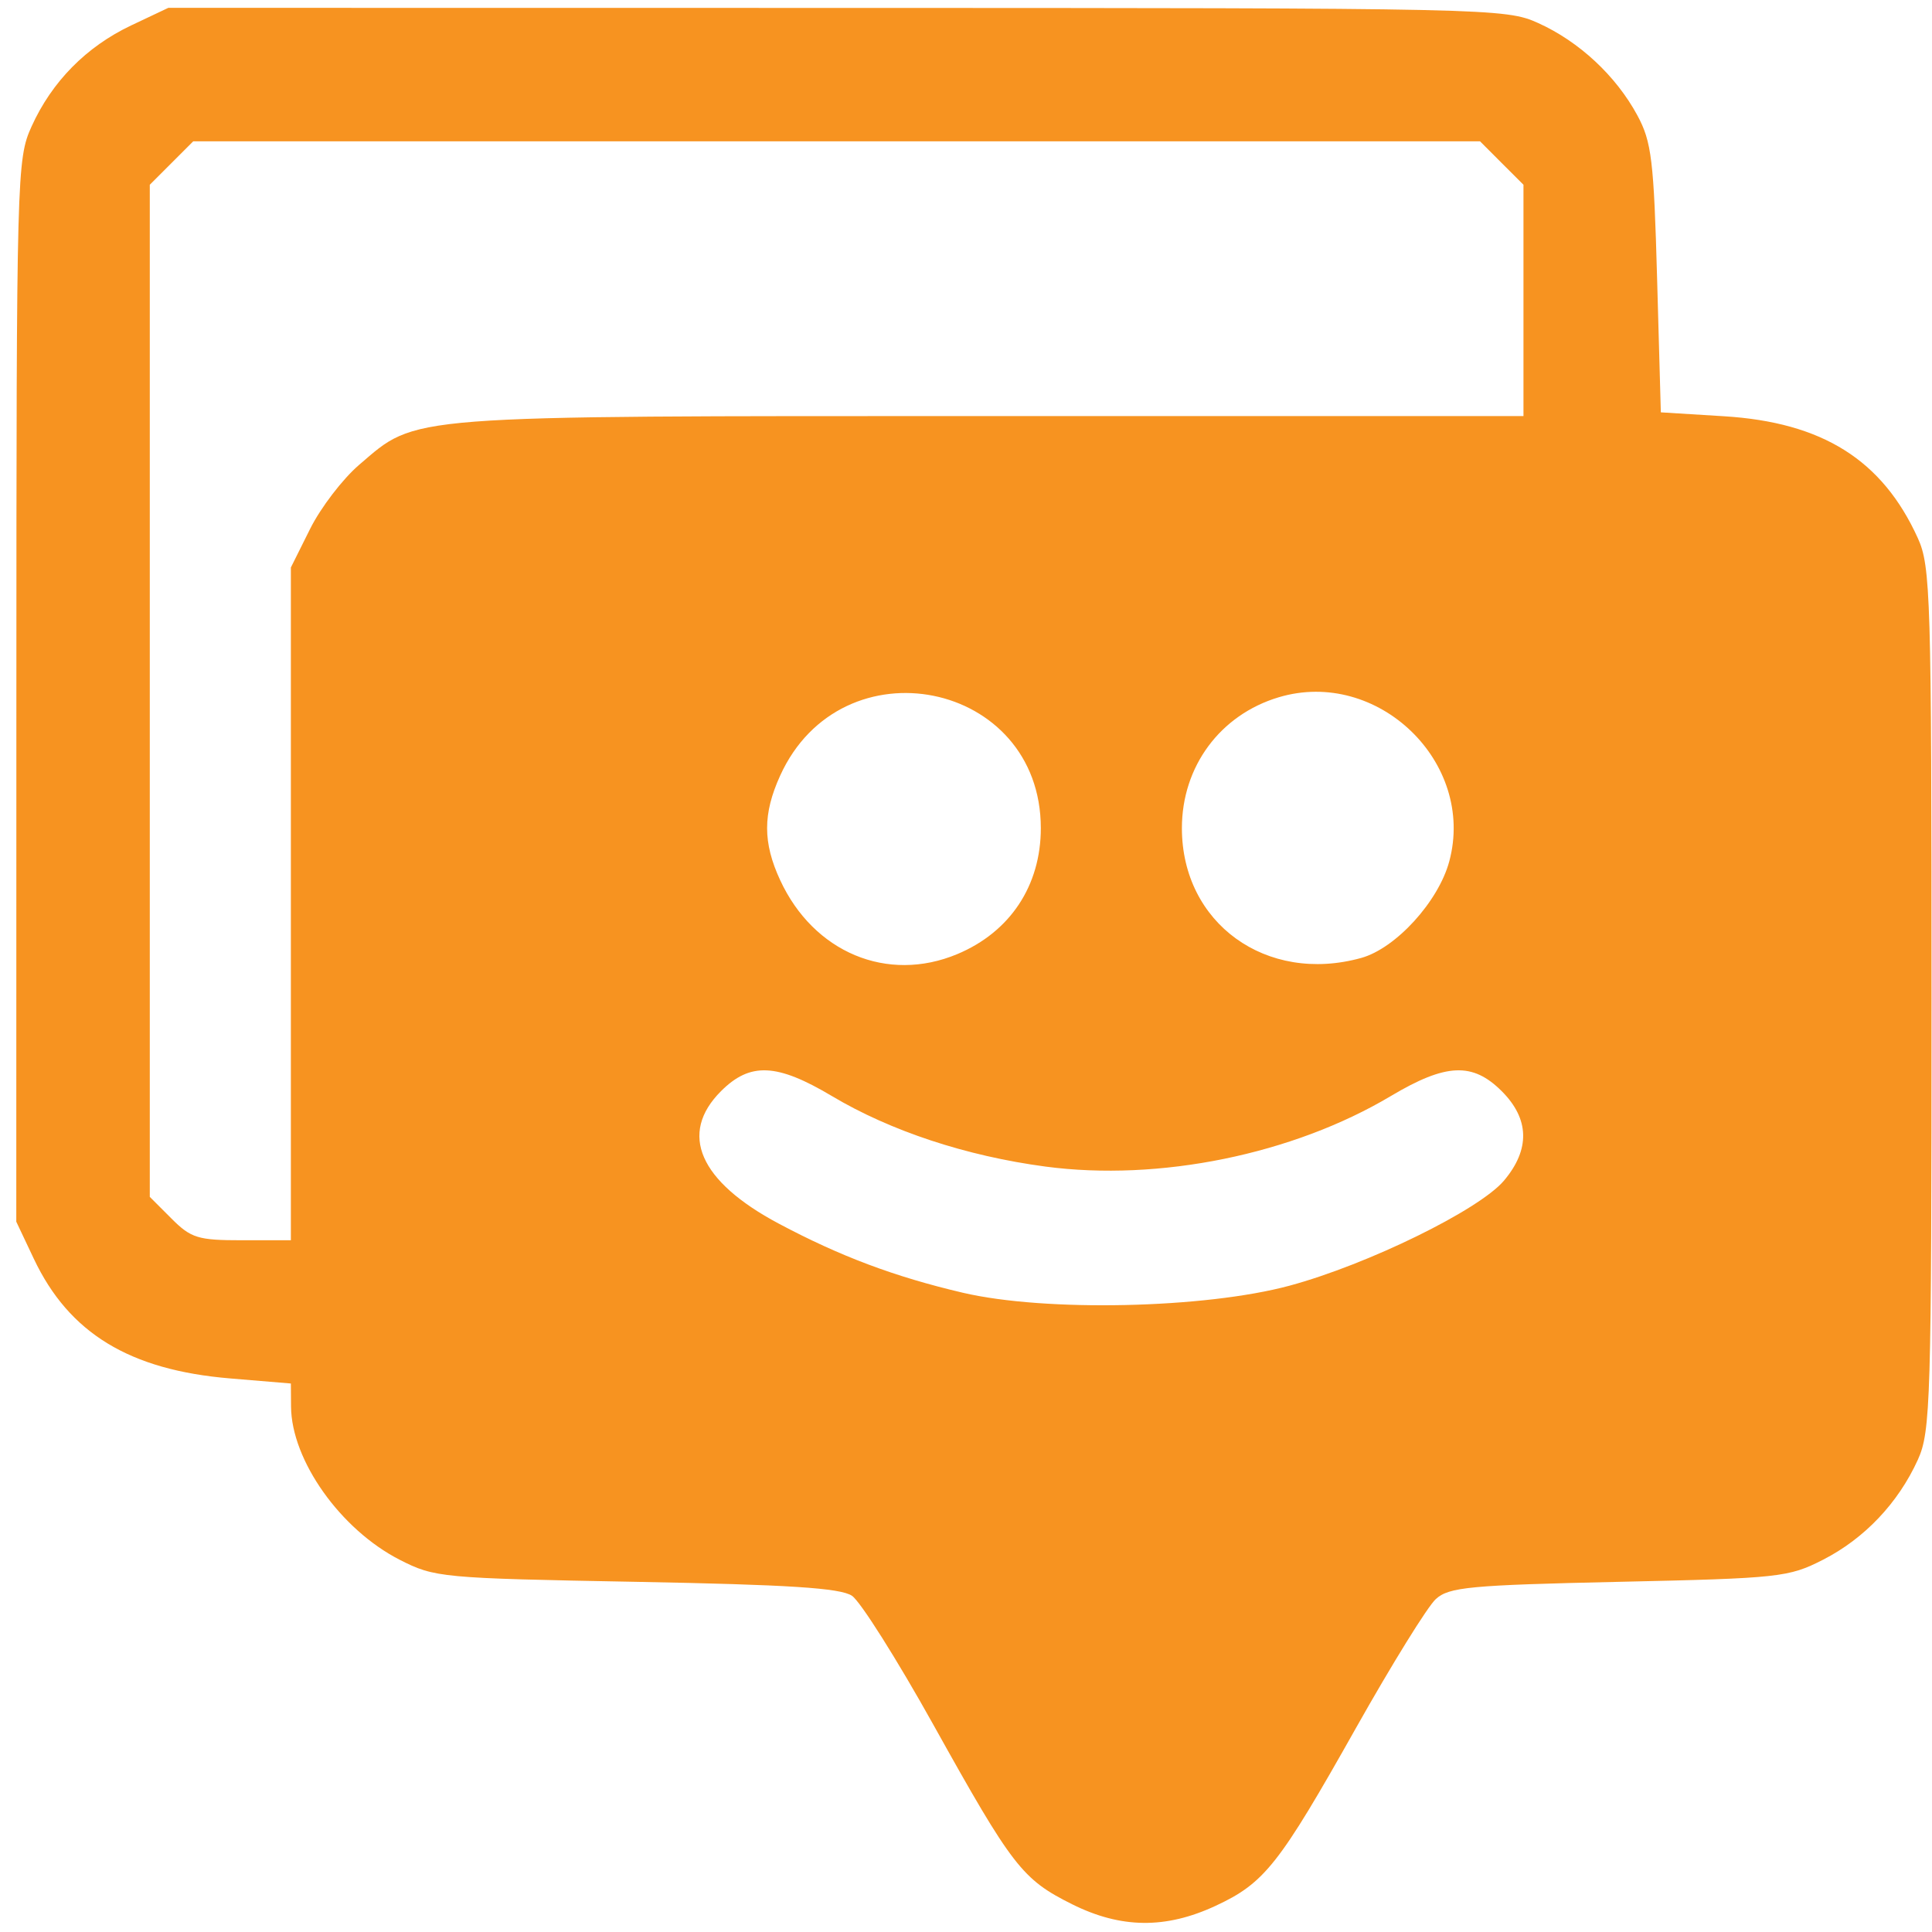 <?xml version="1.0" encoding="UTF-8" standalone="no"?>
<!DOCTYPE svg PUBLIC "-//W3C//DTD SVG 1.1//EN" "http://www.w3.org/Graphics/SVG/1.1/DTD/svg11.dtd">
<svg width="100%" height="100%" viewBox="0 0 116 116" version="1.1" xmlns="http://www.w3.org/2000/svg" xmlns:xlink="http://www.w3.org/1999/xlink" xml:space="preserve" xmlns:serif="http://www.serif.com/" style="fill-rule:evenodd;clip-rule:evenodd;stroke-linejoin:round;stroke-miterlimit:2;">
    <g transform="matrix(1,0,0,1,-835,-510)">
        <g transform="matrix(1,0,0,1,-274.835,85.444)">
            <g id="Clientes-felices" serif:id="Clientes felices" transform="matrix(1.685,0,0,1.685,1019.69,107.751)">
                <path d="M91.702,255.869C89.923,254.982 89.577,254.535 86.765,249.486C85.464,247.15 84.155,245.075 83.855,244.876C83.44,244.599 81.6,244.481 76.166,244.38C69.217,244.252 68.987,244.23 67.741,243.594C65.632,242.516 63.882,240.05 63.869,238.134L63.863,237.313L61.695,237.132C58.114,236.833 55.959,235.52 54.705,232.871L54.079,231.548L54.082,212.63C54.085,194.175 54.098,193.683 54.623,192.522C55.346,190.924 56.574,189.678 58.174,188.92L59.497,188.294L83.31,188.297C106.687,188.3 107.144,188.31 108.313,188.838C109.77,189.497 111.082,190.718 111.842,192.125C112.35,193.065 112.429,193.716 112.546,197.946L112.679,202.708L114.928,202.847C118.439,203.064 120.57,204.403 121.836,207.189C122.293,208.195 122.324,209.254 122.324,223.61C122.324,237.966 122.293,239.026 121.836,240.032C121.136,241.572 119.934,242.839 118.458,243.593C117.235,244.218 116.903,244.254 111.184,244.38C105.879,244.497 105.131,244.567 104.662,244.993C104.37,245.257 103.092,247.321 101.821,249.579C99.073,254.462 98.561,255.111 96.814,255.925C95.035,256.753 93.442,256.736 91.702,255.869L91.702,255.869ZM99.449,233.827C102.232,233.076 106.214,231.125 107.091,230.082C108.027,228.97 108,227.886 107.01,226.897C105.972,225.859 105.023,225.9 103.058,227.07C99.567,229.15 94.804,230.122 90.749,229.583C87.929,229.207 85.235,228.318 83.141,227.07C81.176,225.9 80.227,225.859 79.189,226.897C77.674,228.412 78.414,230.108 81.246,231.615C83.436,232.781 85.378,233.51 87.808,234.079C90.743,234.766 96.425,234.643 99.45,233.827L99.449,233.827ZM63.863,232.209L63.863,208.236L64.548,206.862C64.924,206.106 65.712,205.077 66.298,204.576C68.386,202.789 67.714,202.841 88.781,202.841L107.784,202.841L107.784,194.598L107.01,193.825L106.237,193.051L60.383,193.051L58.836,194.598L58.836,230.663L59.609,231.436C60.307,232.134 60.552,232.209 62.123,232.209L63.863,232.209ZM87.608,222.013C89.49,221.226 90.586,219.575 90.586,217.525C90.586,212.263 83.487,210.833 81.297,215.654C80.678,217.017 80.678,218.039 81.298,219.377C82.492,221.956 85.118,223.053 87.608,222.013L87.608,222.013ZM102.003,222.149C103.236,221.806 104.754,220.141 105.14,218.709C106.09,215.179 102.584,211.806 99.062,212.861C96.975,213.486 95.613,215.328 95.613,217.525C95.613,220.911 98.622,223.088 102.003,222.149Z" style="fill:rgb(247,147,32);fill-rule:nonzero;"/>
            </g>
        </g>
    </g>
</svg>
